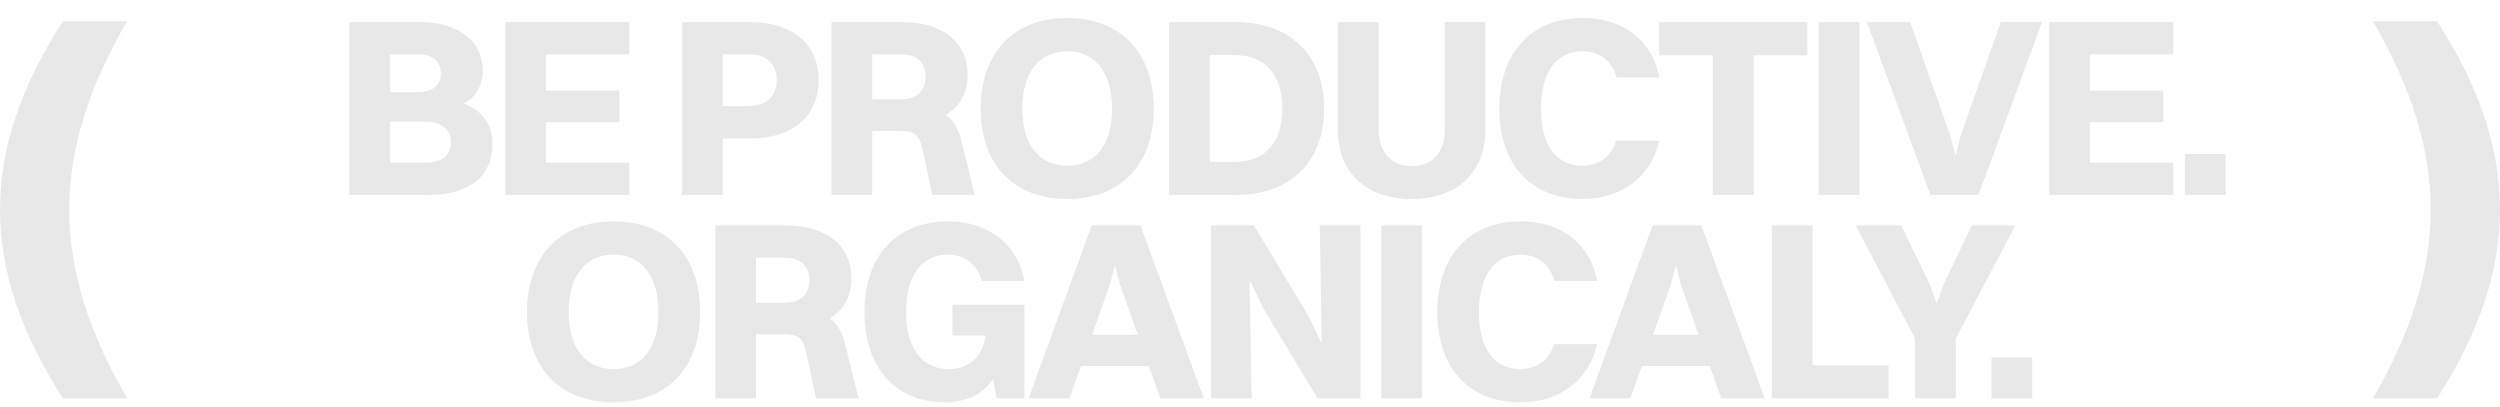 <?xml version="1.0" encoding="UTF-8"?> <svg xmlns="http://www.w3.org/2000/svg" width="1180" height="192" viewBox="0 0 1180 192" fill="none"><g opacity="0.1"><path d="M164.893 92V10.4H198.013C216.493 10.4 227.893 19.4 227.893 33.56C227.893 40.4 224.533 45.8 218.893 48.92C227.653 52.04 232.453 58.76 232.453 67.88C232.453 83.24 221.533 92 202.093 92H164.893ZM197.533 25.64H184.093V43.52H197.173C204.493 43.52 208.093 39.8 208.093 34.76C208.093 29.12 204.373 25.64 197.533 25.64ZM201.013 57.44H184.093V76.76H201.613C208.813 76.76 212.773 72.92 212.773 67.04C212.773 61.4 208.693 57.44 201.013 57.44ZM238.491 92V10.4H297.051V25.64H257.691V42.8H292.371V57.68H257.691V76.76H297.051V92H238.491ZM321.938 92V10.4H353.738C373.898 10.4 386.378 20.6 386.378 37.76C386.378 55.28 373.778 65.36 353.978 65.36H341.138V92H321.938ZM353.378 25.64H341.138V50.12H352.898C362.258 50.12 366.578 45.2 366.578 37.88C366.578 30.44 362.018 25.64 353.378 25.64ZM392.49 92V10.4H425.85C444.93 10.4 456.69 20 456.69 35.12C456.69 44.12 452.97 50.36 446.49 54.2C450.21 56.96 452.49 61.04 453.93 67.04L460.05 92H440.01L435.45 70.64C433.89 63.32 431.37 61.76 424.41 61.76H411.69V92H392.49ZM425.49 25.64H411.69V46.88H425.01C433.05 46.88 436.89 42.56 436.89 36.2C436.89 29.84 432.93 25.64 425.49 25.64ZM503.782 93.92C478.462 93.92 462.862 77.6 462.862 51.32C462.862 24.92 478.462 8.48 503.782 8.48C528.982 8.48 544.582 24.92 544.582 51.32C544.582 77.6 528.982 93.92 503.782 93.92ZM503.782 78.2C517.102 78.2 524.902 68.12 524.902 51.32C524.902 34.52 517.102 24.2 503.782 24.2C490.342 24.2 482.542 34.4 482.542 51.32C482.542 68.12 490.342 78.2 503.782 78.2ZM551.757 92V10.4H583.077C608.877 10.4 624.957 25.88 624.957 51.32C624.957 76.76 608.877 92 583.077 92H551.757ZM583.077 76.4C597.117 76.4 605.277 67.16 605.277 51.32C605.277 35.36 597.117 26 583.077 26H570.957V76.4H583.077ZM701.152 60.92C701.152 81.32 687.832 93.92 666.352 93.92C644.632 93.92 631.432 81.32 631.432 60.92V10.4H650.752V60.92C650.752 71.84 656.512 78.44 666.352 78.44C676.192 78.44 681.952 71.84 681.952 60.92V10.4H701.152V60.92ZM783.161 36.56H763.001C760.721 28.52 754.961 24.2 746.801 24.2C734.441 24.2 727.361 34.52 727.361 51.32C727.361 68.24 734.321 78.2 746.801 78.2C754.481 78.2 760.481 74.12 762.761 66.44H783.161C778.961 84.44 764.441 93.92 747.041 93.92C722.681 93.92 707.681 77.72 707.681 51.32C707.681 24.92 722.681 8.48 747.281 8.48C764.801 8.48 779.681 17.96 783.161 36.56ZM808.432 92V26.12H783.112V10.4H853.072V26.12H827.752V92H808.432ZM858.455 92V10.4H877.655V92H858.455ZM901.562 10.4L920.522 63.92L923.042 73.52L925.442 63.92L944.402 10.4H963.842L933.842 92H911.162L881.162 10.4H901.562ZM967.215 92V10.4H1025.77V25.64H986.415V42.8H1021.09V57.68H986.415V76.76H1025.77V92H967.215ZM1031.28 92V72.68H1050.48V92H1031.28ZM289.666 189.92C264.346 189.92 248.746 173.6 248.746 147.32C248.746 120.92 264.346 104.48 289.666 104.48C314.866 104.48 330.466 120.92 330.466 147.32C330.466 173.6 314.866 189.92 289.666 189.92ZM289.666 174.2C302.986 174.2 310.786 164.12 310.786 147.32C310.786 130.52 302.986 120.2 289.666 120.2C276.226 120.2 268.426 130.4 268.426 147.32C268.426 164.12 276.226 174.2 289.666 174.2ZM337.641 188V106.4H371.001C390.081 106.4 401.841 116 401.841 131.12C401.841 140.12 398.121 146.36 391.641 150.2C395.361 152.96 397.641 157.04 399.081 163.04L405.201 188H385.161L380.601 166.64C379.041 159.32 376.521 157.76 369.561 157.76H356.841V188H337.641ZM370.641 121.64H356.841V142.88H370.161C378.201 142.88 382.041 138.56 382.041 132.2C382.041 125.84 378.081 121.64 370.641 121.64ZM483.494 188H470.414L468.734 178.88C463.814 186.32 455.654 189.92 445.934 189.92C423.014 189.92 408.014 173.72 408.014 147.32C408.014 120.92 423.014 104.48 447.614 104.48C465.134 104.48 480.014 113.96 483.494 132.56H463.334C461.054 124.52 455.294 120.2 447.134 120.2C434.774 120.2 427.694 130.4 427.694 147.32C427.694 164.24 435.134 174.2 447.734 174.2C456.494 174.2 463.814 169.4 465.134 158.36H449.534V143.84H483.494V188ZM547.669 188L542.269 172.76H510.229L504.829 188H485.509L515.269 106.4H538.309L568.189 188H547.669ZM523.789 134.48L515.509 158H536.989L528.709 134.48L526.309 125.24L523.789 134.48ZM571.561 188V106.4H591.841L617.641 149.24L623.881 162.2L622.921 106.4H642.121V188H621.841L596.041 145.16L589.801 132.08L590.761 188H571.561ZM651.957 188V106.4H671.157V188H651.957ZM753.864 132.56H733.704C731.424 124.52 725.664 120.2 717.504 120.2C705.144 120.2 698.064 130.52 698.064 147.32C698.064 164.24 705.024 174.2 717.504 174.2C725.184 174.2 731.184 170.12 733.464 162.44H753.864C749.664 180.44 735.144 189.92 717.744 189.92C693.384 189.92 678.384 173.72 678.384 147.32C678.384 120.92 693.384 104.48 717.984 104.48C735.504 104.48 750.384 113.96 753.864 132.56ZM812.415 188L807.015 172.76H774.975L769.575 188H750.255L780.015 106.4H803.055L832.935 188H812.415ZM788.535 134.48L780.255 158H801.735L793.455 134.48L791.055 125.24L788.535 134.48ZM836.307 188V106.4H855.507V172.4H891.387V188H836.307ZM903.843 188V159.68L875.883 106.4H897.363L910.683 133.88L914.163 143.24L917.523 133.88L930.723 106.4H951.243L923.163 159.68V188H903.843ZM939.99 188V168.68H959.19V188H939.99Z" fill="#181717"></path><path d="M29.701 188C10.166 157.774 0 128.337 0 98.901C0 69.465 10.166 40.226 29.701 10H60C42.06 40.819 32.691 69.86 32.691 98.901C32.691 128.14 42.06 157.181 60 188H29.701Z" fill="#181717"></path><path d="M1150.3 188C1169.83 157.774 1180 128.337 1180 98.901C1180 69.465 1169.83 40.226 1150.3 10H1120C1137.94 40.819 1147.31 69.86 1147.31 98.901C1147.31 128.14 1137.94 157.181 1120 188H1150.3Z" fill="#181717"></path></g></svg> 